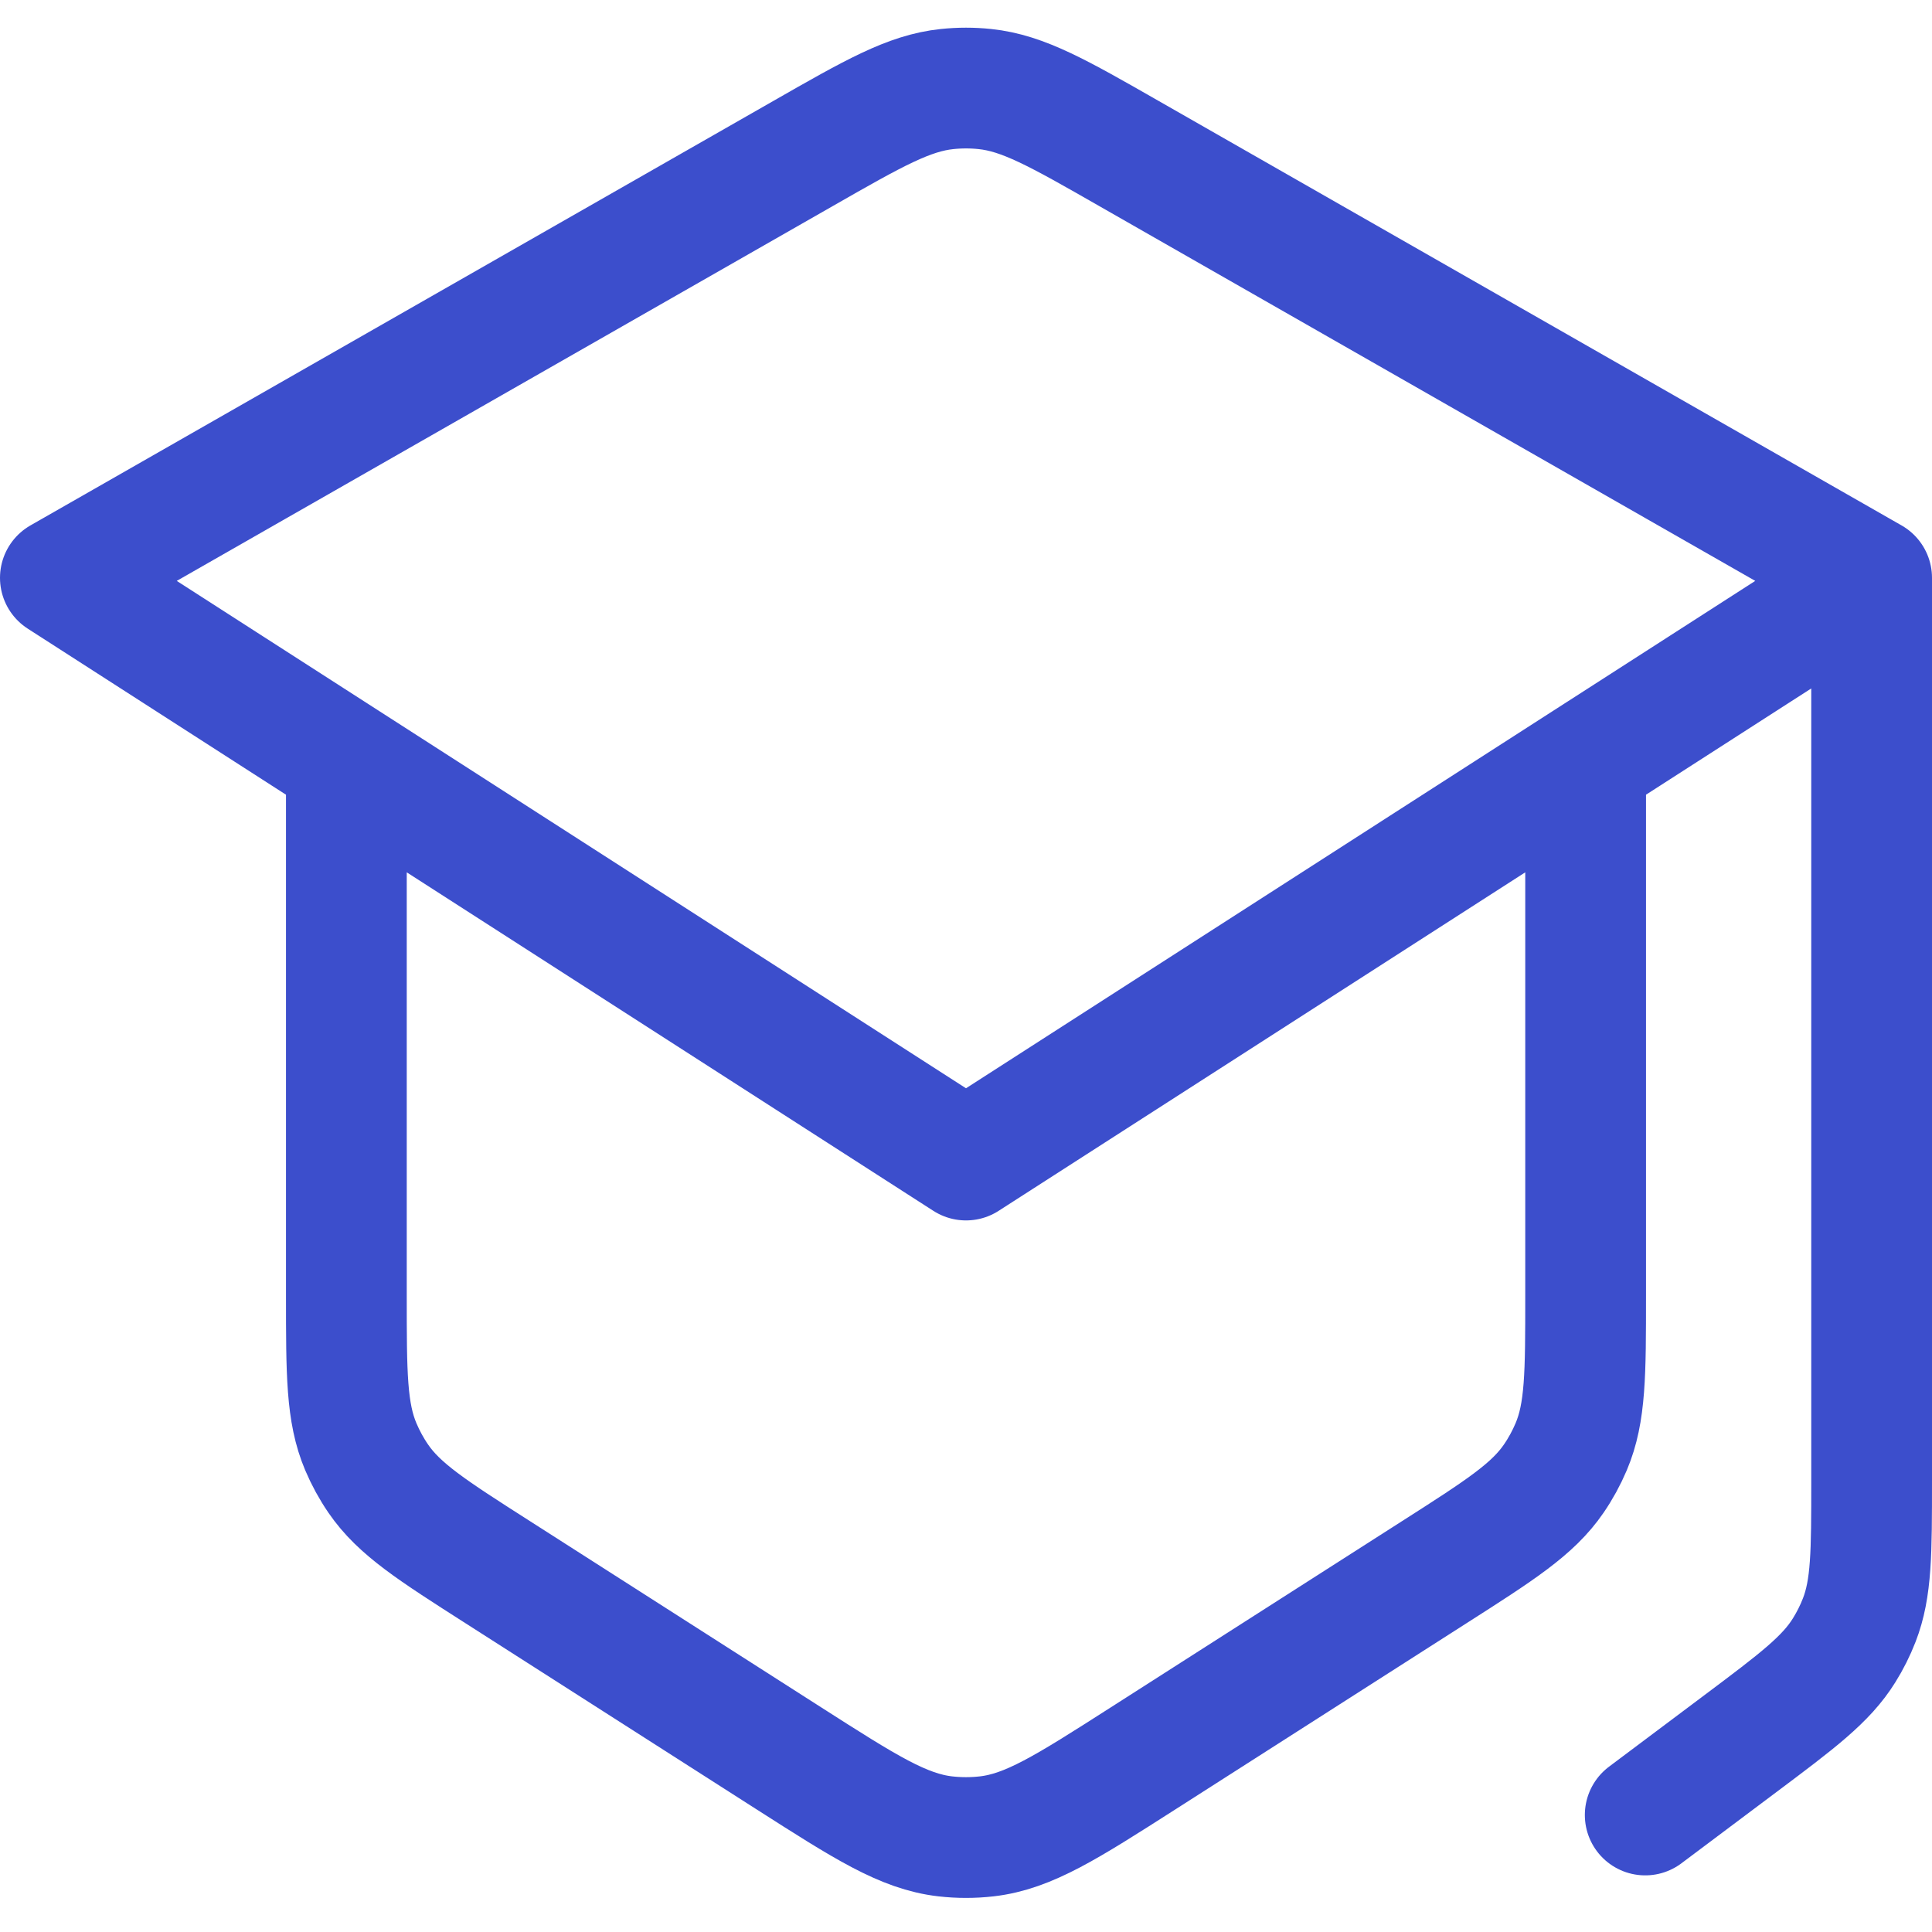 <svg width="32" height="32" viewBox="0 0 32 32" fill="none" xmlns="http://www.w3.org/2000/svg">
<path d="M26.263 12.617L16 19.214M26.263 12.617L26.263 21.46C26.263 22.752 26.263 23.397 26.024 23.962C25.945 24.148 25.848 24.326 25.734 24.492C25.387 24.998 24.843 25.346 23.755 26.041L18.929 29.127C17.668 29.933 17.038 30.336 16.343 30.416C16.115 30.442 15.885 30.442 15.657 30.416C14.962 30.336 14.332 29.933 13.071 29.127L8.245 26.041C7.157 25.346 6.613 24.998 6.266 24.492C6.152 24.326 6.055 24.148 5.976 23.962C5.737 23.397 5.737 22.752 5.737 21.46V12.617M26.263 12.617L31 9.571M5.737 12.617L16 19.214M5.737 12.617L1 9.571M1 9.571L13.302 2.542C14.47 1.874 15.054 1.541 15.687 1.475C15.895 1.453 16.105 1.453 16.313 1.475C16.946 1.541 17.53 1.874 18.698 2.542L31 9.571M1 9.571L16 19.214M16 19.214L31 9.571M31 9.571V24.531C31 25.715 31 26.306 30.795 26.834C30.727 27.009 30.643 27.176 30.544 27.335C30.245 27.816 29.772 28.171 28.825 28.881L27.25 30.062" stroke="#3C4ECC" stroke-width="2" stroke-linecap="round" stroke-linejoin="round"/>
</svg>
